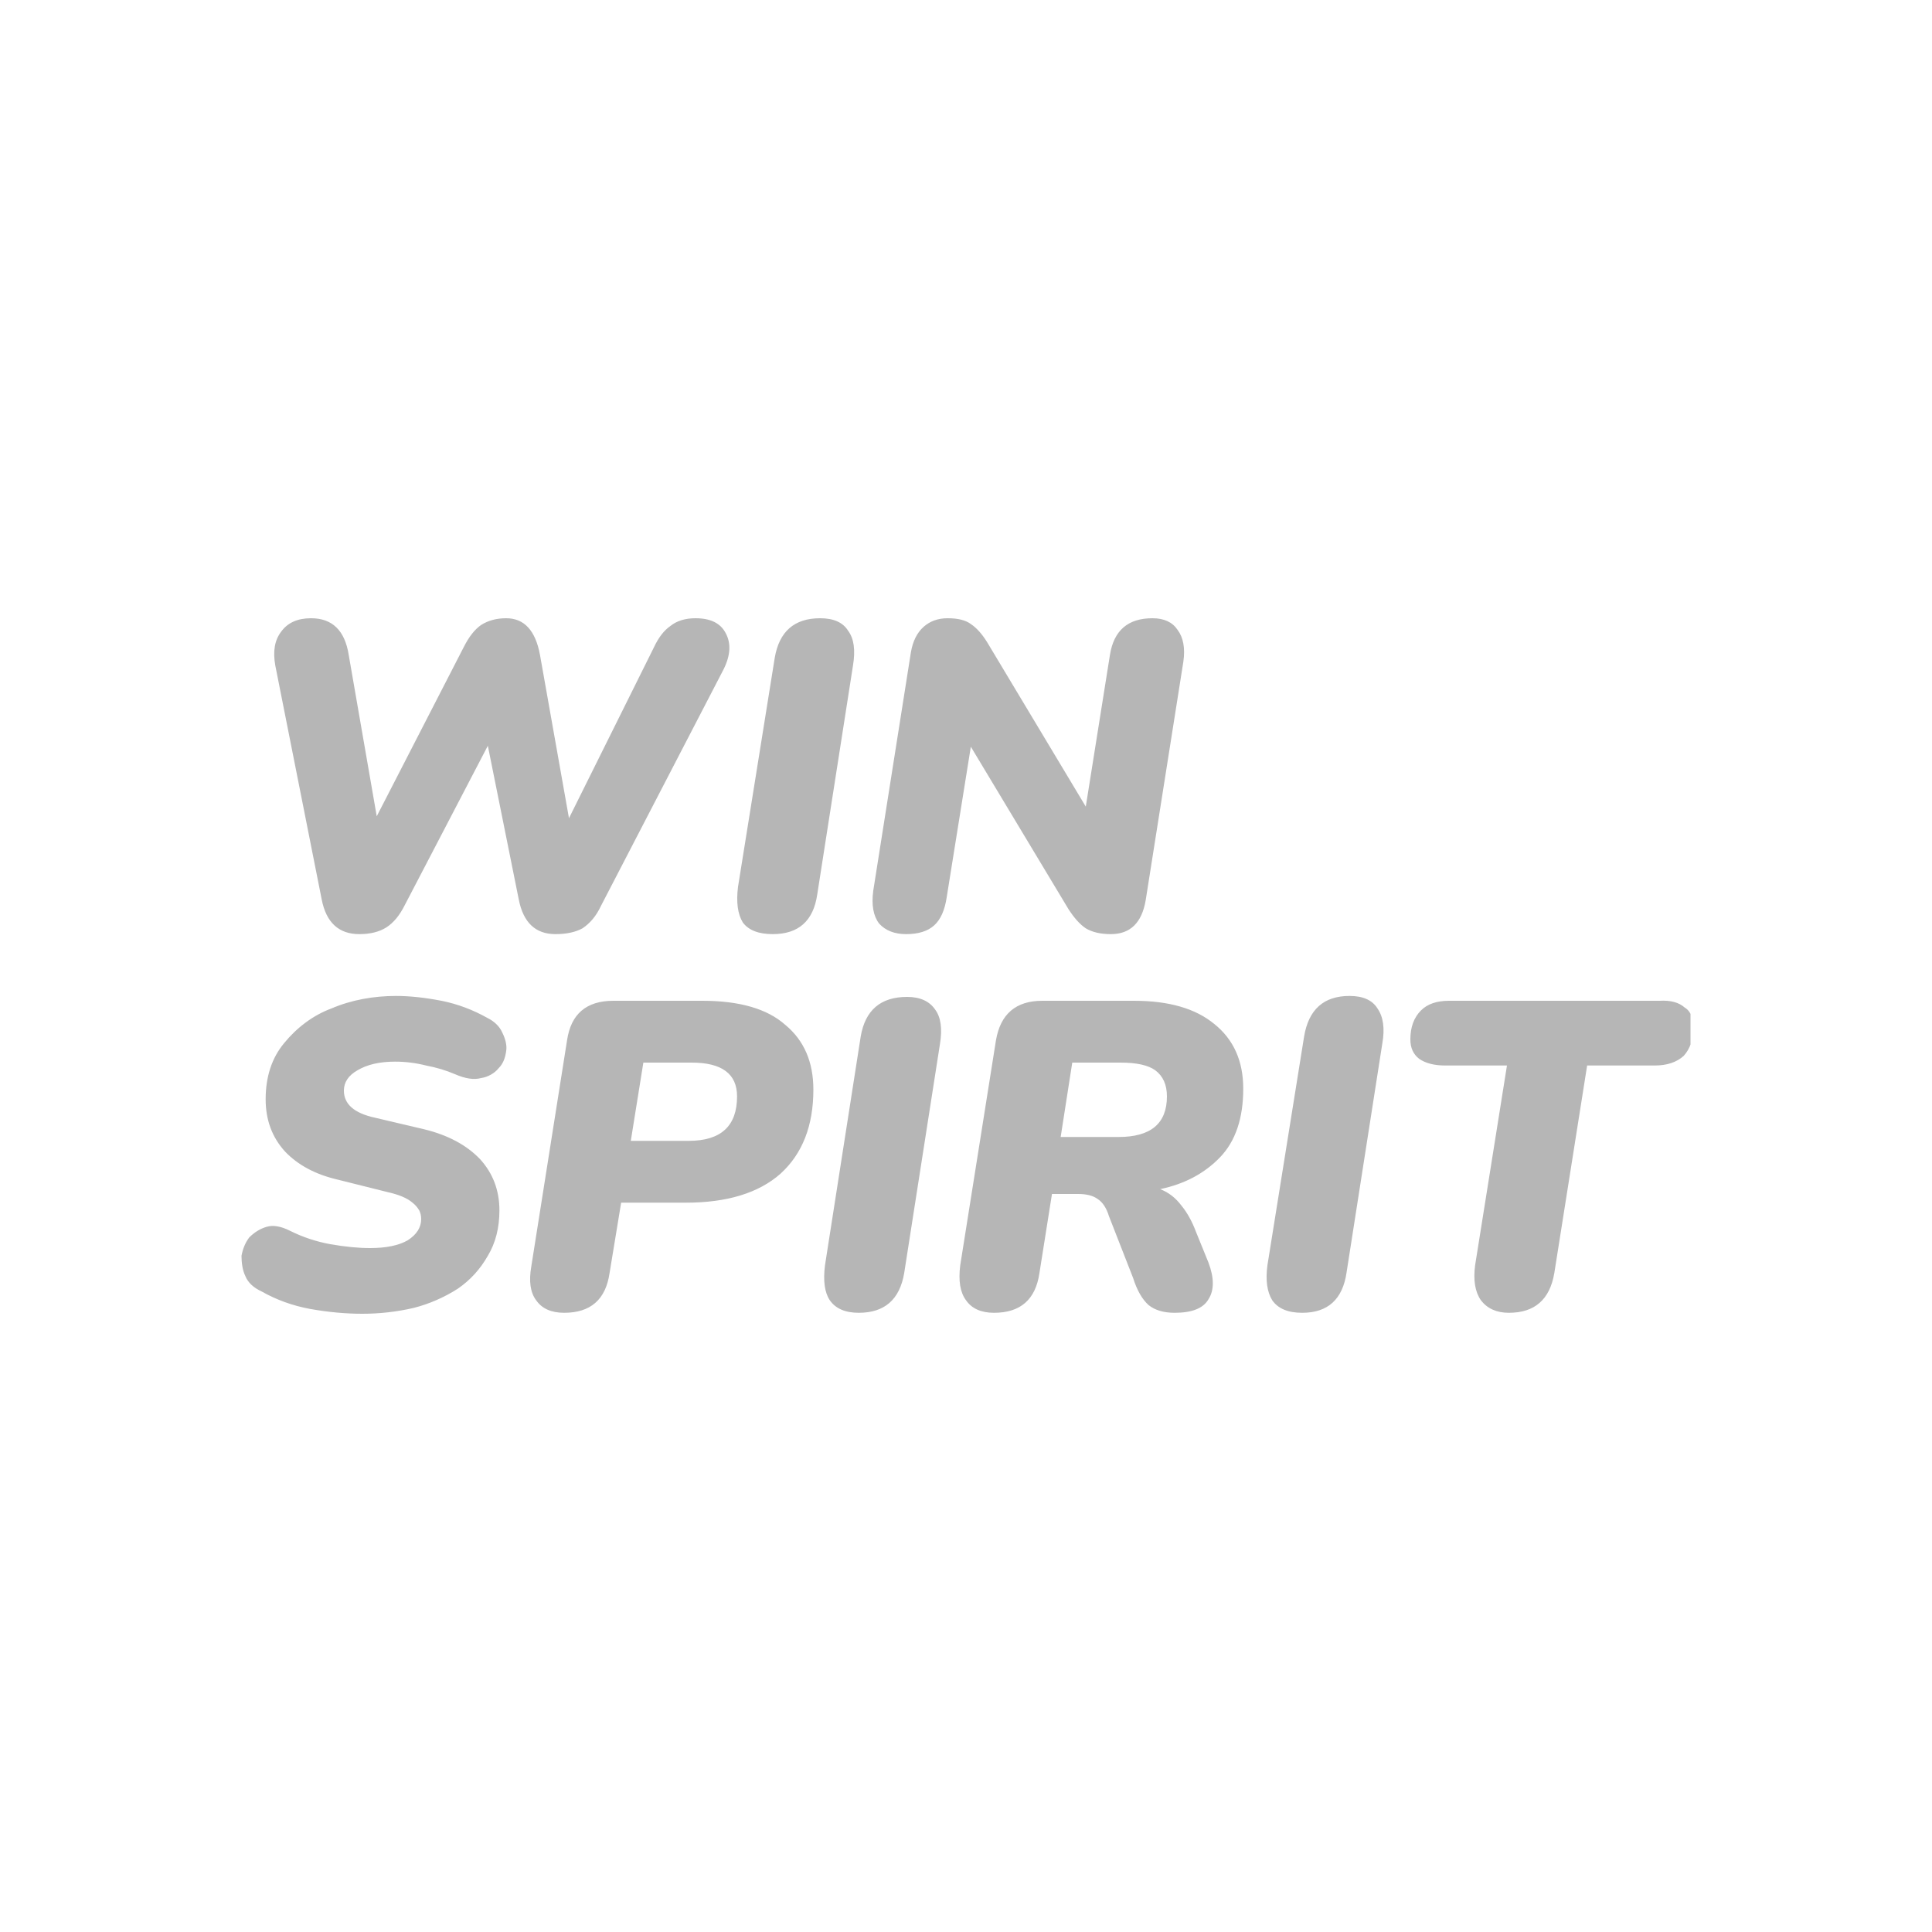 <svg version="1.2" xmlns="http://www.w3.org/2000/svg" viewBox="0 0 200 200" width="200" height="200">
	<title>Clip path group-svg</title>
	<defs>
		<clipPath clipPathUnits="userSpaceOnUse" id="cp1">
			<path d="m175 64v72h-150v-72z"/>
		</clipPath>
	</defs>
	<style>
		.s0 { fill: #b6b6b6 } 
	</style>
	<g id="Clip-Path" clip-path="url(#cp1)">
		<g>
			<path fill-rule="evenodd" class="s0" d="m37.2 96.7q0 0 0 0 0 0 0 0zm-3.9-3.6l-4.8-24.2q-0.4-2.2 0.6-3.5 1-1.4 3.1-1.4 3.3 0 3.9 3.8l2.9 16.7 9-17.5q0.8-1.6 1.8-2.3 1.1-0.7 2.6-0.7 2.8 0 3.5 3.8l3 16.9 8.8-17.7q0.7-1.5 1.7-2.2 1-0.8 2.6-0.8 2.3 0 3.1 1.5 0.9 1.6-0.2 3.8l-12.7 24.5q-0.7 1.5-1.9 2.3-1.1 0.6-2.8 0.6-3.1 0-3.8-3.6l-3.2-15.9-8.6 16.5q-0.8 1.6-1.9 2.3-1.1 0.7-2.8 0.7-3.2 0-3.9-3.6zm46.7 3.6q0 0 0 0 0 0 0 0zm-3.1-1.2q-0.8-1.3-0.5-3.7l3.8-23.7q0.7-4.1 4.7-4.1 2.1 0 2.9 1.3 0.9 1.2 0.5 3.6l-3.7 23.7q-0.6 4.1-4.6 4.1-2.2 0-3.1-1.2zm16.9 1.2q-1.8 0-2.8-1.1-0.9-1.2-0.6-3.4l3.9-24.7q0.3-1.7 1.3-2.6 1-0.9 2.5-0.9 1.6 0 2.4 0.6 0.9 0.6 1.7 1.9l10.2 17 2.5-15.7q0.6-3.8 4.4-3.8 1.8 0 2.6 1.2 0.9 1.2 0.6 3.3l-3.9 24.7q-0.6 3.5-3.6 3.5-1.6 0-2.6-0.6-0.9-0.6-1.8-2l-10.1-16.8-2.5 15.6q-0.3 2-1.3 2.9-1 0.9-2.9 0.9zm-56.3 39.3q-2.6 0-5.4-0.5-2.7-0.5-5-1.8-1.3-0.6-1.7-1.6c-0.3-0.6-0.4-1.4-0.4-2.1q0.2-1.1 0.8-1.9c0.5-0.5 1.1-0.9 1.8-1.1q1-0.3 2.4 0.4 2 1 4.2 1.4 2.3 0.4 4.1 0.4 2.5 0 3.9-0.8 1.4-0.9 1.4-2.2 0-0.5-0.2-0.9-0.3-0.5-0.7-0.8-0.8-0.7-2.6-1.1l-5.2-1.3q-3.4-0.8-5.4-2.9-2-2.2-2-5.4 0-3.5 1.9-5.8c1.3-1.6 3-2.9 4.9-3.6 2.1-0.9 4.4-1.3 6.7-1.3q2.1 0 4.7 0.5 2.5 0.5 4.8 1.8c0.6 0.3 1.2 0.8 1.5 1.5 0.3 0.6 0.5 1.3 0.4 1.9-0.1 0.7-0.3 1.3-0.8 1.8-0.4 0.5-1.1 0.9-1.8 1q-1.1 0.3-2.7-0.4-1.4-0.6-3-0.9-1.6-0.4-3.2-0.4-2.4 0-3.9 0.9-1.4 0.8-1.4 2.1 0 2.1 3.2 2.8l5.1 1.2q3.7 0.9 5.8 3.1 2 2.2 2 5.3 0 2.7-1.2 4.7c-0.8 1.4-1.8 2.5-3.1 3.4-1.4 0.9-3 1.6-4.6 2q-2.6 0.6-5.3 0.6zm20.9-0.1q-2 0-2.9-1.3-0.9-1.2-0.5-3.5l3.7-23.4q0.6-4.1 4.8-4.1h9.2q5.8 0 8.6 2.5 2.9 2.4 2.9 6.7 0 5.6-3.4 8.7-3.4 3-9.8 3h-6.7l-1.2 7.3q-0.6 4.1-4.7 4.1zm6.9-17.8h6q5 0 5-4.6 0-3.5-4.7-3.5h-5l-1.3 8.1zm23.6 17.8q-2.1 0-3-1.3-0.8-1.2-0.5-3.6l3.7-23.7q0.7-4.1 4.8-4.1 2 0 2.9 1.3 0.9 1.2 0.5 3.6l-3.7 23.7q-0.7 4.1-4.7 4.1zm14 0q-2 0-2.9-1.3-0.9-1.2-0.6-3.6l3.7-23.3q0.7-4.1 4.8-4.1h9.5q5.4 0 8.3 2.4 3 2.4 3 6.7 0 4.6-2.4 7.1-2.4 2.5-6.2 3.3 1.3 0.5 2.2 1.7 0.9 1.1 1.5 2.7l1.3 3.2q0.9 2.4 0 3.8-0.8 1.4-3.5 1.4-1.7 0-2.7-0.8-1-0.9-1.6-2.8l-2.5-6.4q-0.4-1.3-1.2-1.8-0.7-0.5-2-0.5h-2.7l-1.3 8.2q-0.6 4.1-4.7 4.1zm6.9-18.2h6q5 0 5-4.2 0-1.8-1.2-2.7-1.1-0.8-3.6-0.8h-5zm25 18.2q-2.2 0-3.1-1.3-0.8-1.3-0.5-3.6l3.8-23.7q0.7-4.2 4.7-4.2 2.1 0 2.9 1.3 0.9 1.3 0.5 3.6l-3.7 23.7q-0.6 4.2-4.6 4.2zm21.4 0q-1.9 0-2.9-1.3-0.9-1.3-0.6-3.6l3.3-20.7h-6.4q-1.7 0-2.7-0.7-0.9-0.7-0.9-2 0-1.9 1.1-3 1-1 2.9-1h21.8q1.7-0.1 2.6 0.7 0.5 0.3 0.7 0.9 0.3 0.5 0.2 1.1 0 1.9-1 3-1.1 1-3 1h-7l-3.4 21.5q-0.7 4.1-4.7 4.1z"/>
		</g>
	</g>
</svg>